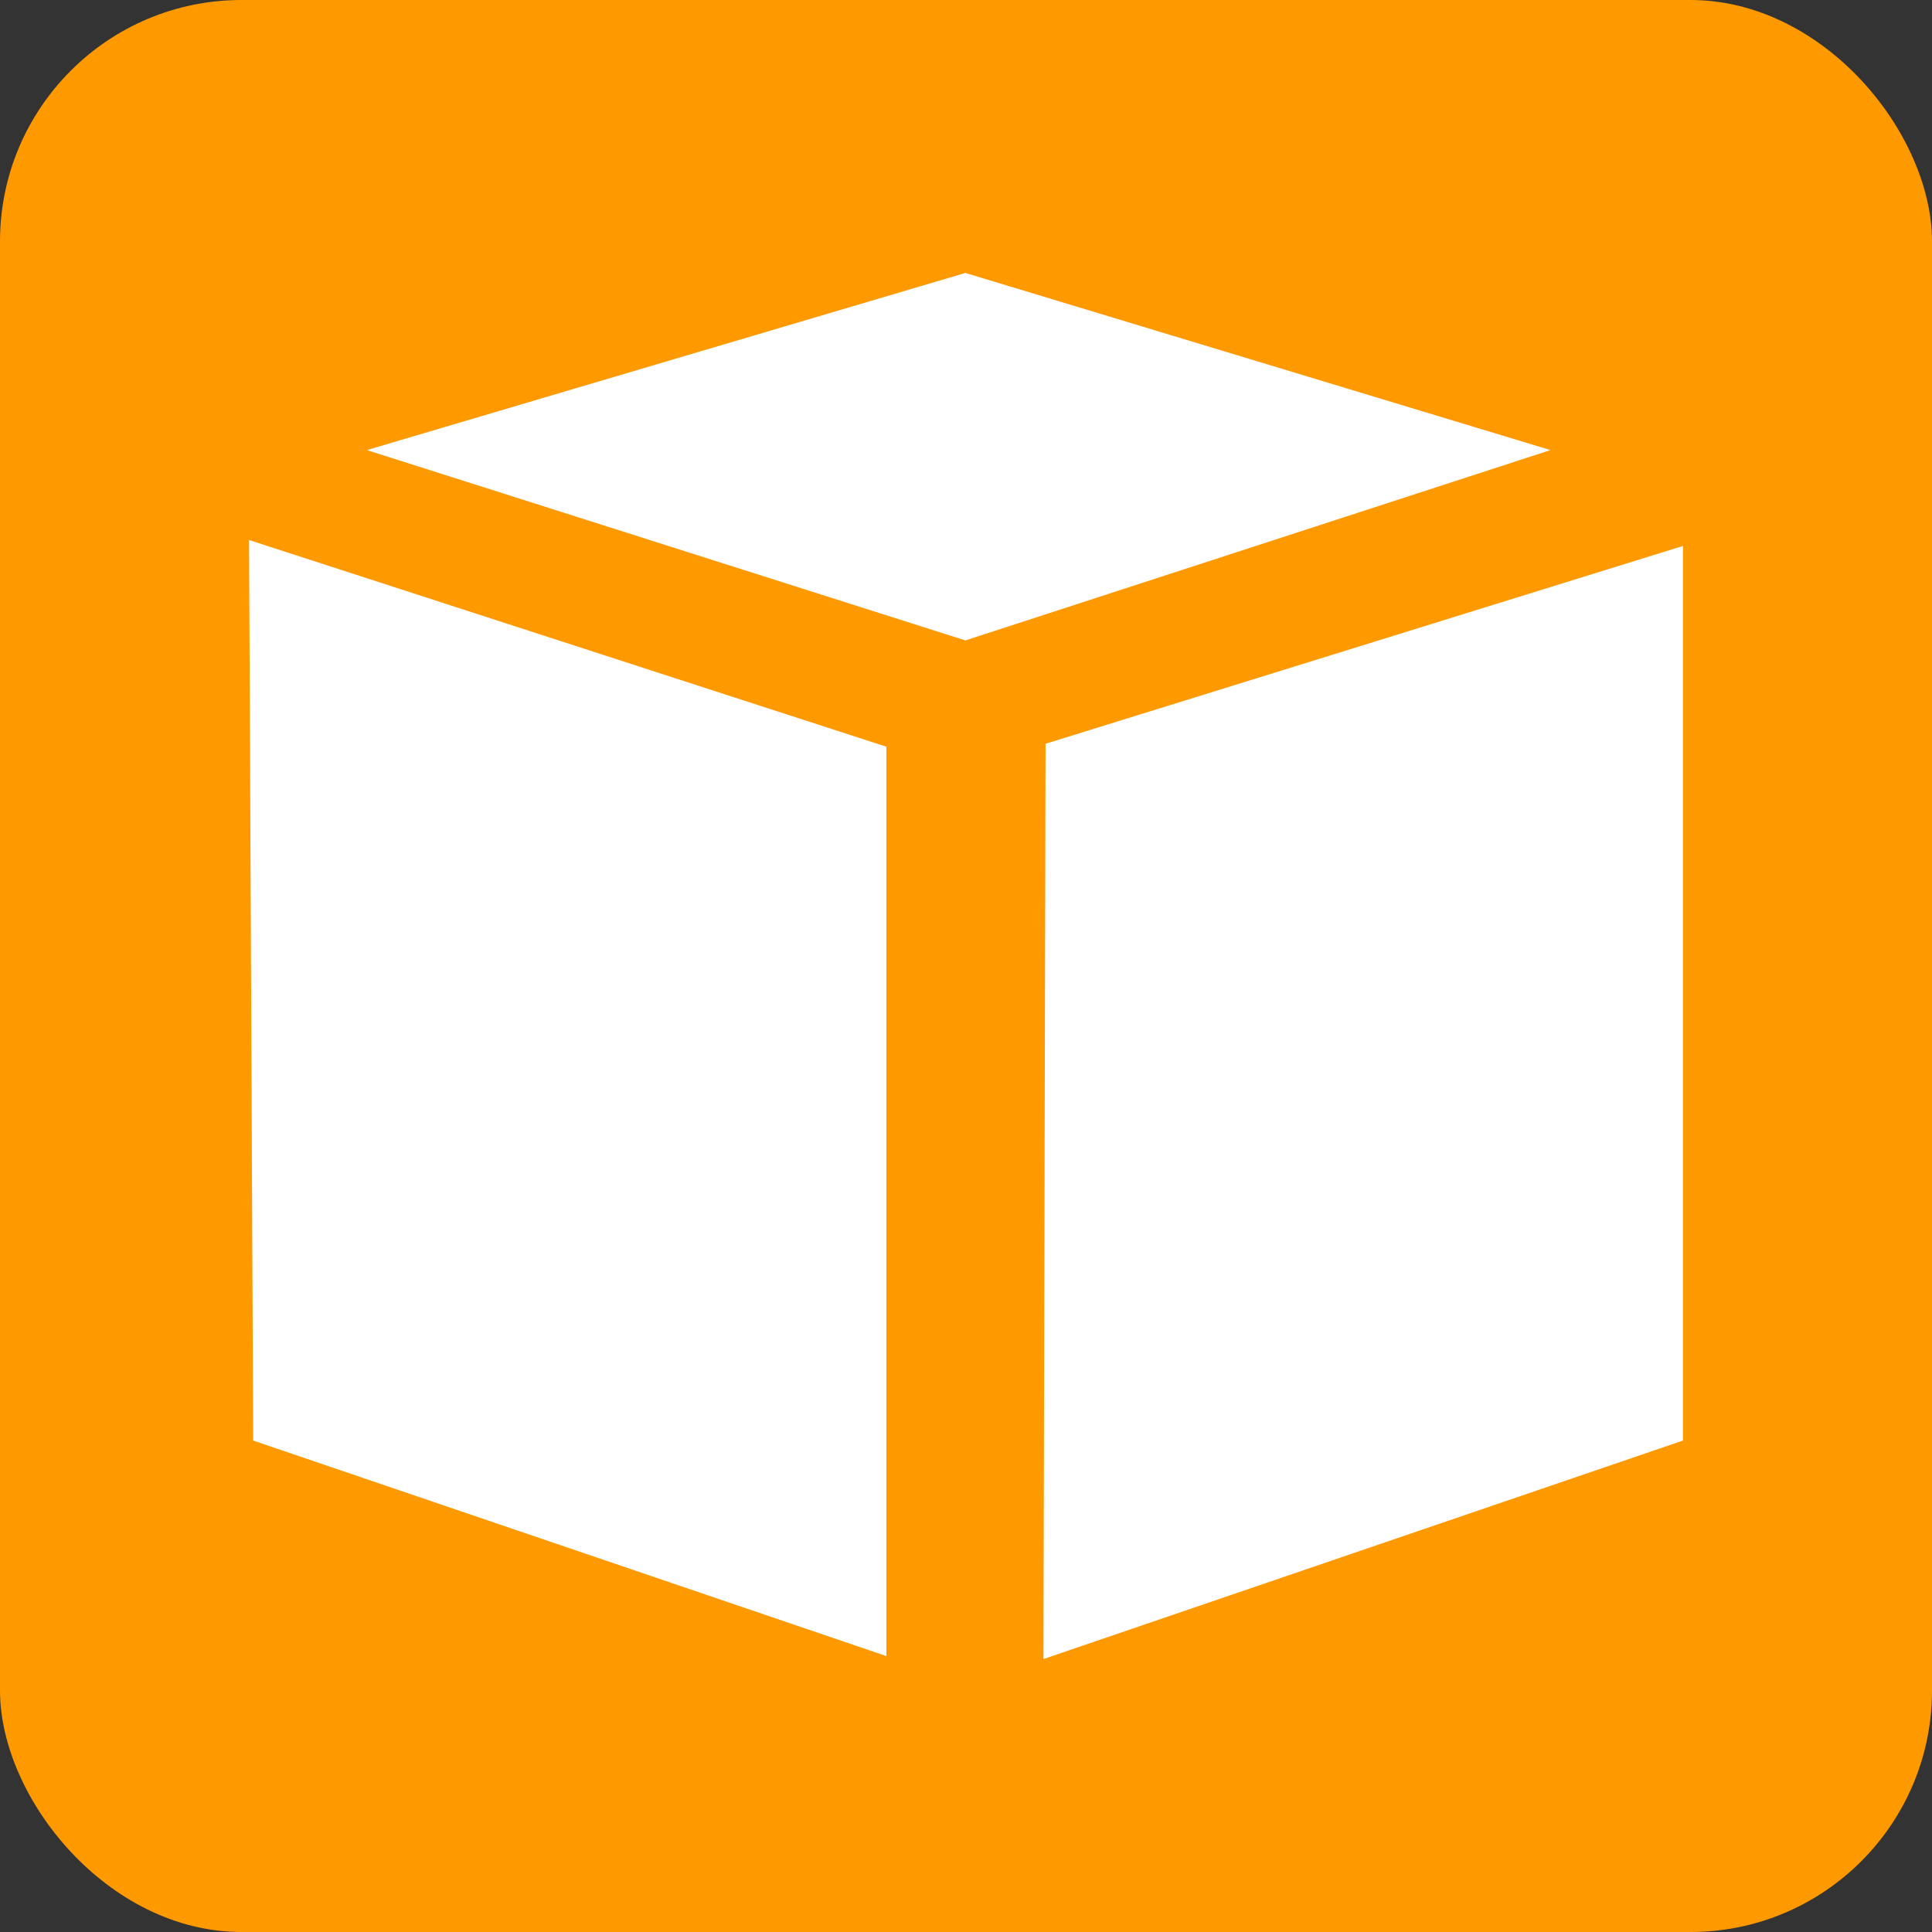 <?xml version="1.0" ?><svg height="512" id="Layer_1" version="1.1" viewBox="0 0 512 512" width="512" xml:space="preserve" xmlns="http://www.w3.org/2000/svg" xmlns:cc="http://creativecommons.org/ns#" xmlns:dc="http://purl.org/dc/elements/1.1/" xmlns:inkscape="http://www.inkscape.org/namespaces/inkscape" xmlns:rdf="http://www.w3.org/1999/02/22-rdf-syntax-ns#" xmlns:sodipodi="http://sodipodi.sourceforge.net/DTD/sodipodi-0.dtd" xmlns:svg="http://www.w3.org/2000/svg"><rect x="0" y="0" width="512" height="512" fill="#333333" stroke="none"/><defs id="defs12"/><g id="g6070"><rect height="512" id="rect2987" rx="64" ry="64" style="fill:#fe9900;fill-opacity:1;fill-rule:nonzero;stroke:none" width="512" x="0" y="5.6843419e-014"/><path d="M 66,143.115 234.889,197.885 V 438.877 L 67.098,381.763 M 276.524,439.666 446,381.763 V 144.685 L 277.082,197.104 M 255.835,169.719 410.888,119.276 255.835,72.333 97.219,119.276" id="AWS" style="fill:#ffffff;fill-opacity:1"/></g></svg>
